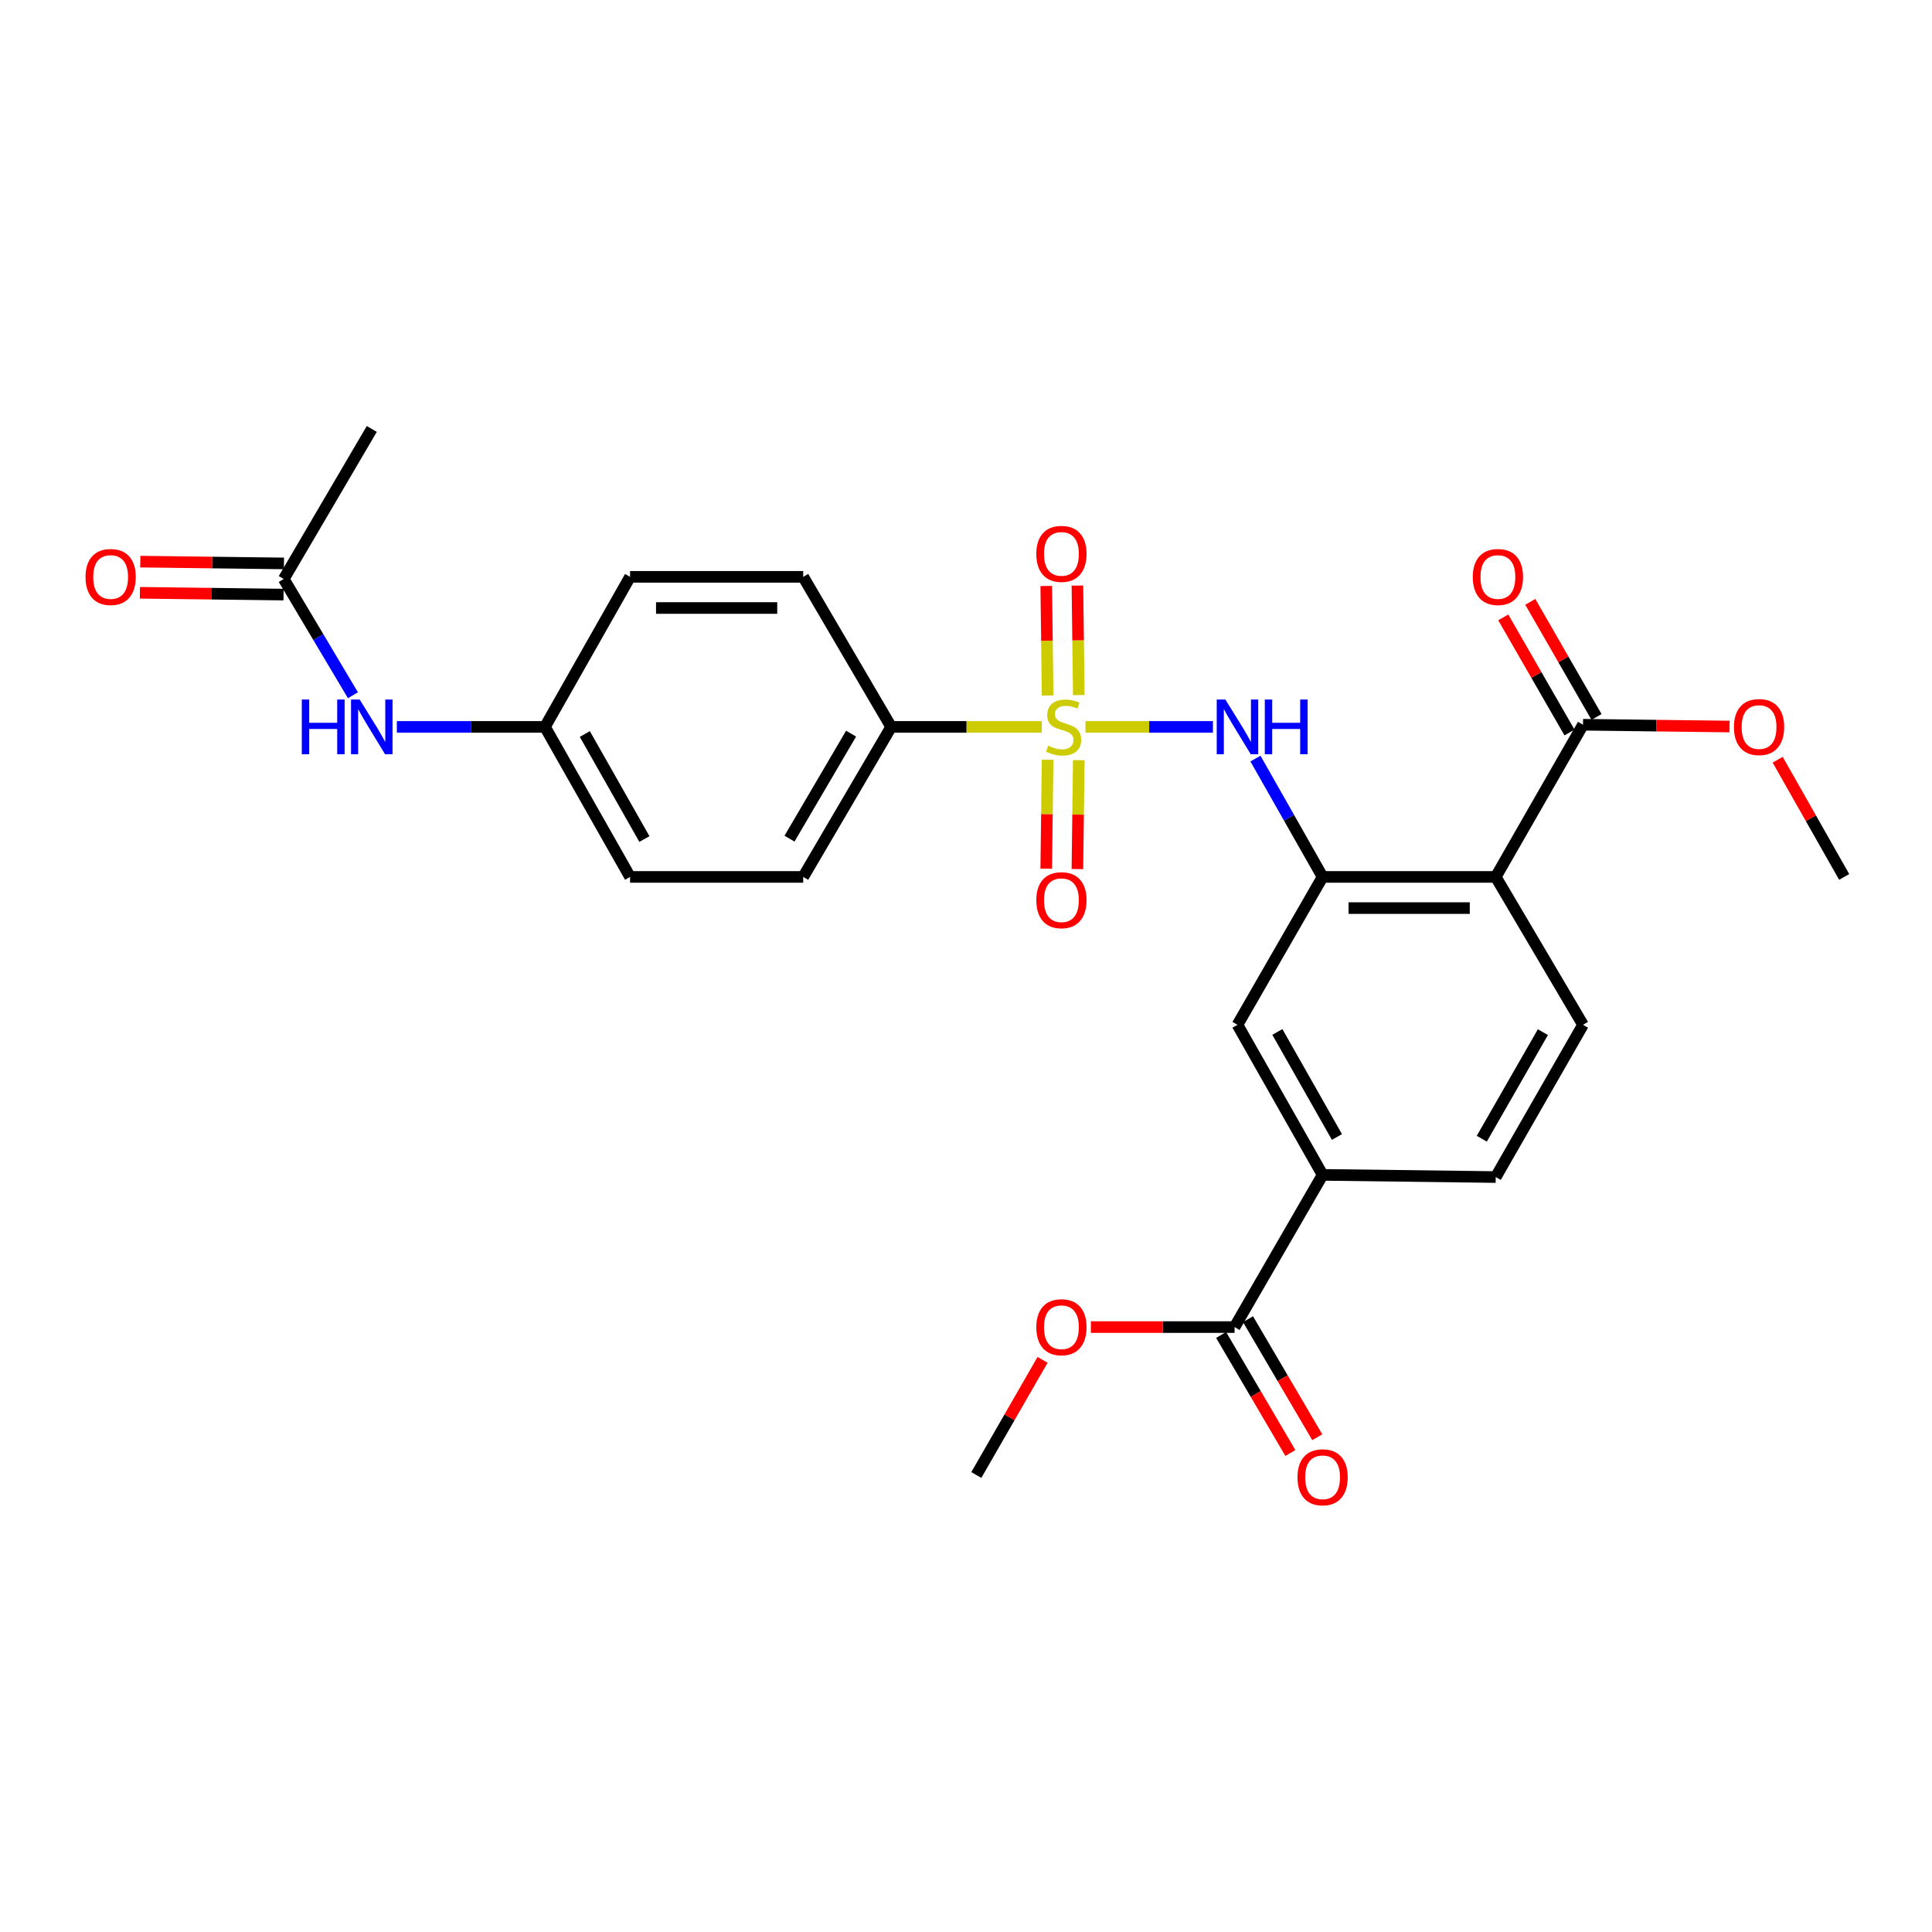 <?xml version='1.0' encoding='iso-8859-1'?>
<svg version='1.1' baseProfile='full'
              xmlns='http://www.w3.org/2000/svg'
                      xmlns:rdkit='http://www.rdkit.org/xml'
                      xmlns:xlink='http://www.w3.org/1999/xlink'
                  xml:space='preserve'
width='1000px' height='1000px' viewBox='0 0 1000 1000'>
<!-- END OF HEADER -->
<rect style='opacity:1.0;fill:#FFFFFF;stroke:none' width='1000' height='1000' x='0' y='0'> </rect>
<path class='bond-2' d='M 561.853,376.241 L 594.832,376.241' style='fill:none;fill-rule:evenodd;stroke:#CCCC00;stroke-width:6px;stroke-linecap:butt;stroke-linejoin:miter;stroke-opacity:1' />
<path class='bond-2' d='M 594.832,376.241 L 627.81,376.241' style='fill:none;fill-rule:evenodd;stroke:#0000FF;stroke-width:6px;stroke-linecap:butt;stroke-linejoin:miter;stroke-opacity:1' />
<path class='bond-4' d='M 539.212,376.241 L 500.239,376.241' style='fill:none;fill-rule:evenodd;stroke:#CCCC00;stroke-width:6px;stroke-linecap:butt;stroke-linejoin:miter;stroke-opacity:1' />
<path class='bond-4' d='M 500.239,376.241 L 461.266,376.241' style='fill:none;fill-rule:evenodd;stroke:#000000;stroke-width:6px;stroke-linecap:butt;stroke-linejoin:miter;stroke-opacity:1' />
<path class='bond-9' d='M 542.242,393.26 L 541.887,421.442' style='fill:none;fill-rule:evenodd;stroke:#CCCC00;stroke-width:6px;stroke-linecap:butt;stroke-linejoin:miter;stroke-opacity:1' />
<path class='bond-9' d='M 541.887,421.442 L 541.532,449.624' style='fill:none;fill-rule:evenodd;stroke:#FF0000;stroke-width:6px;stroke-linecap:butt;stroke-linejoin:miter;stroke-opacity:1' />
<path class='bond-9' d='M 558.373,393.464 L 558.018,421.645' style='fill:none;fill-rule:evenodd;stroke:#CCCC00;stroke-width:6px;stroke-linecap:butt;stroke-linejoin:miter;stroke-opacity:1' />
<path class='bond-9' d='M 558.018,421.645 L 557.663,449.827' style='fill:none;fill-rule:evenodd;stroke:#FF0000;stroke-width:6px;stroke-linecap:butt;stroke-linejoin:miter;stroke-opacity:1' />
<path class='bond-10' d='M 558.383,359.779 L 558.026,331.438' style='fill:none;fill-rule:evenodd;stroke:#CCCC00;stroke-width:6px;stroke-linecap:butt;stroke-linejoin:miter;stroke-opacity:1' />
<path class='bond-10' d='M 558.026,331.438 L 557.669,303.097' style='fill:none;fill-rule:evenodd;stroke:#FF0000;stroke-width:6px;stroke-linecap:butt;stroke-linejoin:miter;stroke-opacity:1' />
<path class='bond-10' d='M 542.252,359.982 L 541.895,331.641' style='fill:none;fill-rule:evenodd;stroke:#CCCC00;stroke-width:6px;stroke-linecap:butt;stroke-linejoin:miter;stroke-opacity:1' />
<path class='bond-10' d='M 541.895,331.641 L 541.538,303.301' style='fill:none;fill-rule:evenodd;stroke:#FF0000;stroke-width:6px;stroke-linecap:butt;stroke-linejoin:miter;stroke-opacity:1' />
<path class='bond-0' d='M 774.192,453.893 L 684.576,453.893' style='fill:none;fill-rule:evenodd;stroke:#000000;stroke-width:6px;stroke-linecap:butt;stroke-linejoin:miter;stroke-opacity:1' />
<path class='bond-0' d='M 760.75,470.025 L 698.019,470.025' style='fill:none;fill-rule:evenodd;stroke:#000000;stroke-width:6px;stroke-linecap:butt;stroke-linejoin:miter;stroke-opacity:1' />
<path class='bond-3' d='M 774.192,453.893 L 819.364,375.121' style='fill:none;fill-rule:evenodd;stroke:#000000;stroke-width:6px;stroke-linecap:butt;stroke-linejoin:miter;stroke-opacity:1' />
<path class='bond-8' d='M 774.192,453.893 L 819.364,530.442' style='fill:none;fill-rule:evenodd;stroke:#000000;stroke-width:6px;stroke-linecap:butt;stroke-linejoin:miter;stroke-opacity:1' />
<path class='bond-1' d='M 684.576,453.893 L 667.197,423.263' style='fill:none;fill-rule:evenodd;stroke:#000000;stroke-width:6px;stroke-linecap:butt;stroke-linejoin:miter;stroke-opacity:1' />
<path class='bond-1' d='M 667.197,423.263 L 649.817,392.633' style='fill:none;fill-rule:evenodd;stroke:#0000FF;stroke-width:6px;stroke-linecap:butt;stroke-linejoin:miter;stroke-opacity:1' />
<path class='bond-7' d='M 684.576,453.893 L 640.516,530.442' style='fill:none;fill-rule:evenodd;stroke:#000000;stroke-width:6px;stroke-linecap:butt;stroke-linejoin:miter;stroke-opacity:1' />
<path class='bond-14' d='M 826.355,371.098 L 809.212,341.307' style='fill:none;fill-rule:evenodd;stroke:#000000;stroke-width:6px;stroke-linecap:butt;stroke-linejoin:miter;stroke-opacity:1' />
<path class='bond-14' d='M 809.212,341.307 L 792.068,311.517' style='fill:none;fill-rule:evenodd;stroke:#FF0000;stroke-width:6px;stroke-linecap:butt;stroke-linejoin:miter;stroke-opacity:1' />
<path class='bond-14' d='M 812.372,379.144 L 795.229,349.354' style='fill:none;fill-rule:evenodd;stroke:#000000;stroke-width:6px;stroke-linecap:butt;stroke-linejoin:miter;stroke-opacity:1' />
<path class='bond-14' d='M 795.229,349.354 L 778.086,319.563' style='fill:none;fill-rule:evenodd;stroke:#FF0000;stroke-width:6px;stroke-linecap:butt;stroke-linejoin:miter;stroke-opacity:1' />
<path class='bond-20' d='M 819.364,375.121 L 857.286,375.587' style='fill:none;fill-rule:evenodd;stroke:#000000;stroke-width:6px;stroke-linecap:butt;stroke-linejoin:miter;stroke-opacity:1' />
<path class='bond-20' d='M 857.286,375.587 L 895.207,376.054' style='fill:none;fill-rule:evenodd;stroke:#FF0000;stroke-width:6px;stroke-linecap:butt;stroke-linejoin:miter;stroke-opacity:1' />
<path class='bond-17' d='M 461.266,376.241 L 415.736,453.893' style='fill:none;fill-rule:evenodd;stroke:#000000;stroke-width:6px;stroke-linecap:butt;stroke-linejoin:miter;stroke-opacity:1' />
<path class='bond-17' d='M 440.52,379.729 L 408.649,434.085' style='fill:none;fill-rule:evenodd;stroke:#000000;stroke-width:6px;stroke-linecap:butt;stroke-linejoin:miter;stroke-opacity:1' />
<path class='bond-18' d='M 461.266,376.241 L 415.736,298.572' style='fill:none;fill-rule:evenodd;stroke:#000000;stroke-width:6px;stroke-linecap:butt;stroke-linejoin:miter;stroke-opacity:1' />
<path class='bond-5' d='M 639.011,686.892 L 684.576,608.111' style='fill:none;fill-rule:evenodd;stroke:#000000;stroke-width:6px;stroke-linecap:butt;stroke-linejoin:miter;stroke-opacity:1' />
<path class='bond-15' d='M 632.053,690.973 L 649.975,721.522' style='fill:none;fill-rule:evenodd;stroke:#000000;stroke-width:6px;stroke-linecap:butt;stroke-linejoin:miter;stroke-opacity:1' />
<path class='bond-15' d='M 649.975,721.522 L 667.897,752.071' style='fill:none;fill-rule:evenodd;stroke:#FF0000;stroke-width:6px;stroke-linecap:butt;stroke-linejoin:miter;stroke-opacity:1' />
<path class='bond-15' d='M 645.968,682.81 L 663.89,713.359' style='fill:none;fill-rule:evenodd;stroke:#000000;stroke-width:6px;stroke-linecap:butt;stroke-linejoin:miter;stroke-opacity:1' />
<path class='bond-15' d='M 663.89,713.359 L 681.812,743.908' style='fill:none;fill-rule:evenodd;stroke:#FF0000;stroke-width:6px;stroke-linecap:butt;stroke-linejoin:miter;stroke-opacity:1' />
<path class='bond-21' d='M 639.011,686.892 L 601.823,686.892' style='fill:none;fill-rule:evenodd;stroke:#000000;stroke-width:6px;stroke-linecap:butt;stroke-linejoin:miter;stroke-opacity:1' />
<path class='bond-21' d='M 601.823,686.892 L 564.635,686.892' style='fill:none;fill-rule:evenodd;stroke:#FF0000;stroke-width:6px;stroke-linecap:butt;stroke-linejoin:miter;stroke-opacity:1' />
<path class='bond-6' d='M 684.576,608.111 L 640.516,530.442' style='fill:none;fill-rule:evenodd;stroke:#000000;stroke-width:6px;stroke-linecap:butt;stroke-linejoin:miter;stroke-opacity:1' />
<path class='bond-6' d='M 691.999,588.501 L 661.157,534.132' style='fill:none;fill-rule:evenodd;stroke:#000000;stroke-width:6px;stroke-linecap:butt;stroke-linejoin:miter;stroke-opacity:1' />
<path class='bond-13' d='M 684.576,608.111 L 774.192,609.24' style='fill:none;fill-rule:evenodd;stroke:#000000;stroke-width:6px;stroke-linecap:butt;stroke-linejoin:miter;stroke-opacity:1' />
<path class='bond-28' d='M 819.364,530.442 L 774.192,609.24' style='fill:none;fill-rule:evenodd;stroke:#000000;stroke-width:6px;stroke-linecap:butt;stroke-linejoin:miter;stroke-opacity:1' />
<path class='bond-28' d='M 798.592,534.238 L 766.972,589.397' style='fill:none;fill-rule:evenodd;stroke:#000000;stroke-width:6px;stroke-linecap:butt;stroke-linejoin:miter;stroke-opacity:1' />
<path class='bond-11' d='M 146.869,299.692 L 164.775,329.773' style='fill:none;fill-rule:evenodd;stroke:#000000;stroke-width:6px;stroke-linecap:butt;stroke-linejoin:miter;stroke-opacity:1' />
<path class='bond-11' d='M 164.775,329.773 L 182.68,359.854' style='fill:none;fill-rule:evenodd;stroke:#0000FF;stroke-width:6px;stroke-linecap:butt;stroke-linejoin:miter;stroke-opacity:1' />
<path class='bond-16' d='M 146.97,291.627 L 109.791,291.162' style='fill:none;fill-rule:evenodd;stroke:#000000;stroke-width:6px;stroke-linecap:butt;stroke-linejoin:miter;stroke-opacity:1' />
<path class='bond-16' d='M 109.791,291.162 L 72.612,290.697' style='fill:none;fill-rule:evenodd;stroke:#FF0000;stroke-width:6px;stroke-linecap:butt;stroke-linejoin:miter;stroke-opacity:1' />
<path class='bond-16' d='M 146.768,307.758 L 109.589,307.293' style='fill:none;fill-rule:evenodd;stroke:#000000;stroke-width:6px;stroke-linecap:butt;stroke-linejoin:miter;stroke-opacity:1' />
<path class='bond-16' d='M 109.589,307.293 L 72.41,306.828' style='fill:none;fill-rule:evenodd;stroke:#FF0000;stroke-width:6px;stroke-linecap:butt;stroke-linejoin:miter;stroke-opacity:1' />
<path class='bond-24' d='M 146.869,299.692 L 192.435,222.023' style='fill:none;fill-rule:evenodd;stroke:#000000;stroke-width:6px;stroke-linecap:butt;stroke-linejoin:miter;stroke-opacity:1' />
<path class='bond-12' d='M 205.416,376.241 L 243.742,376.241' style='fill:none;fill-rule:evenodd;stroke:#0000FF;stroke-width:6px;stroke-linecap:butt;stroke-linejoin:miter;stroke-opacity:1' />
<path class='bond-12' d='M 243.742,376.241 L 282.069,376.241' style='fill:none;fill-rule:evenodd;stroke:#000000;stroke-width:6px;stroke-linecap:butt;stroke-linejoin:miter;stroke-opacity:1' />
<path class='bond-23' d='M 415.736,453.893 L 326.12,453.893' style='fill:none;fill-rule:evenodd;stroke:#000000;stroke-width:6px;stroke-linecap:butt;stroke-linejoin:miter;stroke-opacity:1' />
<path class='bond-22' d='M 415.736,298.572 L 326.12,298.572' style='fill:none;fill-rule:evenodd;stroke:#000000;stroke-width:6px;stroke-linecap:butt;stroke-linejoin:miter;stroke-opacity:1' />
<path class='bond-22' d='M 402.294,314.705 L 339.562,314.705' style='fill:none;fill-rule:evenodd;stroke:#000000;stroke-width:6px;stroke-linecap:butt;stroke-linejoin:miter;stroke-opacity:1' />
<path class='bond-19' d='M 282.069,376.241 L 326.12,298.572' style='fill:none;fill-rule:evenodd;stroke:#000000;stroke-width:6px;stroke-linecap:butt;stroke-linejoin:miter;stroke-opacity:1' />
<path class='bond-27' d='M 282.069,376.241 L 326.12,453.893' style='fill:none;fill-rule:evenodd;stroke:#000000;stroke-width:6px;stroke-linecap:butt;stroke-linejoin:miter;stroke-opacity:1' />
<path class='bond-27' d='M 302.708,379.929 L 333.544,434.285' style='fill:none;fill-rule:evenodd;stroke:#000000;stroke-width:6px;stroke-linecap:butt;stroke-linejoin:miter;stroke-opacity:1' />
<path class='bond-25' d='M 920.127,393.233 L 937.336,423.563' style='fill:none;fill-rule:evenodd;stroke:#FF0000;stroke-width:6px;stroke-linecap:butt;stroke-linejoin:miter;stroke-opacity:1' />
<path class='bond-25' d='M 937.336,423.563 L 954.545,453.893' style='fill:none;fill-rule:evenodd;stroke:#000000;stroke-width:6px;stroke-linecap:butt;stroke-linejoin:miter;stroke-opacity:1' />
<path class='bond-26' d='M 539.632,703.86 L 522.488,733.659' style='fill:none;fill-rule:evenodd;stroke:#FF0000;stroke-width:6px;stroke-linecap:butt;stroke-linejoin:miter;stroke-opacity:1' />
<path class='bond-26' d='M 522.488,733.659 L 505.343,763.459' style='fill:none;fill-rule:evenodd;stroke:#000000;stroke-width:6px;stroke-linecap:butt;stroke-linejoin:miter;stroke-opacity:1' />
<path  class='atom-0' d='M 542.524 385.961
Q 542.844 386.081, 544.164 386.641
Q 545.484 387.201, 546.924 387.561
Q 548.404 387.881, 549.844 387.881
Q 552.524 387.881, 554.084 386.601
Q 555.644 385.281, 555.644 383.001
Q 555.644 381.441, 554.844 380.481
Q 554.084 379.521, 552.884 379.001
Q 551.684 378.481, 549.684 377.881
Q 547.164 377.121, 545.644 376.401
Q 544.164 375.681, 543.084 374.161
Q 542.044 372.641, 542.044 370.081
Q 542.044 366.521, 544.444 364.321
Q 546.884 362.121, 551.684 362.121
Q 554.964 362.121, 558.684 363.681
L 557.764 366.761
Q 554.364 365.361, 551.804 365.361
Q 549.044 365.361, 547.524 366.521
Q 546.004 367.641, 546.044 369.601
Q 546.044 371.121, 546.804 372.041
Q 547.604 372.961, 548.724 373.481
Q 549.884 374.001, 551.804 374.601
Q 554.364 375.401, 555.884 376.201
Q 557.404 377.001, 558.484 378.641
Q 559.604 380.241, 559.604 383.001
Q 559.604 386.921, 556.964 389.041
Q 554.364 391.121, 550.004 391.121
Q 547.484 391.121, 545.564 390.561
Q 543.684 390.041, 541.444 389.121
L 542.524 385.961
' fill='#CCCC00'/>
<path  class='atom-3' d='M 634.256 362.081
L 643.536 377.081
Q 644.456 378.561, 645.936 381.241
Q 647.416 383.921, 647.496 384.081
L 647.496 362.081
L 651.256 362.081
L 651.256 390.401
L 647.376 390.401
L 637.416 374.001
Q 636.256 372.081, 635.016 369.881
Q 633.816 367.681, 633.456 367.001
L 633.456 390.401
L 629.776 390.401
L 629.776 362.081
L 634.256 362.081
' fill='#0000FF'/>
<path  class='atom-3' d='M 654.656 362.081
L 658.496 362.081
L 658.496 374.121
L 672.976 374.121
L 672.976 362.081
L 676.816 362.081
L 676.816 390.401
L 672.976 390.401
L 672.976 377.321
L 658.496 377.321
L 658.496 390.401
L 654.656 390.401
L 654.656 362.081
' fill='#0000FF'/>
<path  class='atom-10' d='M 536.394 465.938
Q 536.394 459.138, 539.754 455.338
Q 543.114 451.538, 549.394 451.538
Q 555.674 451.538, 559.034 455.338
Q 562.394 459.138, 562.394 465.938
Q 562.394 472.818, 558.994 476.738
Q 555.594 480.618, 549.394 480.618
Q 543.154 480.618, 539.754 476.738
Q 536.394 472.858, 536.394 465.938
M 549.394 477.418
Q 553.714 477.418, 556.034 474.538
Q 558.394 471.618, 558.394 465.938
Q 558.394 460.378, 556.034 457.578
Q 553.714 454.738, 549.394 454.738
Q 545.074 454.738, 542.714 457.538
Q 540.394 460.338, 540.394 465.938
Q 540.394 471.658, 542.714 474.538
Q 545.074 477.418, 549.394 477.418
' fill='#FF0000'/>
<path  class='atom-11' d='M 536.394 286.687
Q 536.394 279.887, 539.754 276.087
Q 543.114 272.287, 549.394 272.287
Q 555.674 272.287, 559.034 276.087
Q 562.394 279.887, 562.394 286.687
Q 562.394 293.567, 558.994 297.487
Q 555.594 301.367, 549.394 301.367
Q 543.154 301.367, 539.754 297.487
Q 536.394 293.607, 536.394 286.687
M 549.394 298.167
Q 553.714 298.167, 556.034 295.287
Q 558.394 292.367, 558.394 286.687
Q 558.394 281.127, 556.034 278.327
Q 553.714 275.487, 549.394 275.487
Q 545.074 275.487, 542.714 278.287
Q 540.394 281.087, 540.394 286.687
Q 540.394 292.407, 542.714 295.287
Q 545.074 298.167, 549.394 298.167
' fill='#FF0000'/>
<path  class='atom-13' d='M 156.215 362.081
L 160.055 362.081
L 160.055 374.121
L 174.535 374.121
L 174.535 362.081
L 178.375 362.081
L 178.375 390.401
L 174.535 390.401
L 174.535 377.321
L 160.055 377.321
L 160.055 390.401
L 156.215 390.401
L 156.215 362.081
' fill='#0000FF'/>
<path  class='atom-13' d='M 186.175 362.081
L 195.455 377.081
Q 196.375 378.561, 197.855 381.241
Q 199.335 383.921, 199.415 384.081
L 199.415 362.081
L 203.175 362.081
L 203.175 390.401
L 199.295 390.401
L 189.335 374.001
Q 188.175 372.081, 186.935 369.881
Q 185.735 367.681, 185.375 367.001
L 185.375 390.401
L 181.695 390.401
L 181.695 362.081
L 186.175 362.081
' fill='#0000FF'/>
<path  class='atom-15' d='M 762.313 298.652
Q 762.313 291.852, 765.673 288.052
Q 769.033 284.252, 775.313 284.252
Q 781.593 284.252, 784.953 288.052
Q 788.313 291.852, 788.313 298.652
Q 788.313 305.532, 784.913 309.452
Q 781.513 313.332, 775.313 313.332
Q 769.073 313.332, 765.673 309.452
Q 762.313 305.572, 762.313 298.652
M 775.313 310.132
Q 779.633 310.132, 781.953 307.252
Q 784.313 304.332, 784.313 298.652
Q 784.313 293.092, 781.953 290.292
Q 779.633 287.452, 775.313 287.452
Q 770.993 287.452, 768.633 290.252
Q 766.313 293.052, 766.313 298.652
Q 766.313 304.372, 768.633 307.252
Q 770.993 310.132, 775.313 310.132
' fill='#FF0000'/>
<path  class='atom-16' d='M 671.576 764.641
Q 671.576 757.841, 674.936 754.041
Q 678.296 750.241, 684.576 750.241
Q 690.856 750.241, 694.216 754.041
Q 697.576 757.841, 697.576 764.641
Q 697.576 771.521, 694.176 775.441
Q 690.776 779.321, 684.576 779.321
Q 678.336 779.321, 674.936 775.441
Q 671.576 771.561, 671.576 764.641
M 684.576 776.121
Q 688.896 776.121, 691.216 773.241
Q 693.576 770.321, 693.576 764.641
Q 693.576 759.081, 691.216 756.281
Q 688.896 753.441, 684.576 753.441
Q 680.256 753.441, 677.896 756.241
Q 675.576 759.041, 675.576 764.641
Q 675.576 770.361, 677.896 773.241
Q 680.256 776.121, 684.576 776.121
' fill='#FF0000'/>
<path  class='atom-17' d='M 44.271 298.652
Q 44.271 291.852, 47.631 288.052
Q 50.991 284.252, 57.271 284.252
Q 63.551 284.252, 66.911 288.052
Q 70.271 291.852, 70.271 298.652
Q 70.271 305.532, 66.871 309.452
Q 63.471 313.332, 57.271 313.332
Q 51.031 313.332, 47.631 309.452
Q 44.271 305.572, 44.271 298.652
M 57.271 310.132
Q 61.591 310.132, 63.911 307.252
Q 66.271 304.332, 66.271 298.652
Q 66.271 293.092, 63.911 290.292
Q 61.591 287.452, 57.271 287.452
Q 52.951 287.452, 50.591 290.252
Q 48.271 293.052, 48.271 298.652
Q 48.271 304.372, 50.591 307.252
Q 52.951 310.132, 57.271 310.132
' fill='#FF0000'/>
<path  class='atom-21' d='M 897.486 376.321
Q 897.486 369.521, 900.846 365.721
Q 904.206 361.921, 910.486 361.921
Q 916.766 361.921, 920.126 365.721
Q 923.486 369.521, 923.486 376.321
Q 923.486 383.201, 920.086 387.121
Q 916.686 391.001, 910.486 391.001
Q 904.246 391.001, 900.846 387.121
Q 897.486 383.241, 897.486 376.321
M 910.486 387.801
Q 914.806 387.801, 917.126 384.921
Q 919.486 382.001, 919.486 376.321
Q 919.486 370.761, 917.126 367.961
Q 914.806 365.121, 910.486 365.121
Q 906.166 365.121, 903.806 367.921
Q 901.486 370.721, 901.486 376.321
Q 901.486 382.041, 903.806 384.921
Q 906.166 387.801, 910.486 387.801
' fill='#FF0000'/>
<path  class='atom-22' d='M 536.394 686.972
Q 536.394 680.172, 539.754 676.372
Q 543.114 672.572, 549.394 672.572
Q 555.674 672.572, 559.034 676.372
Q 562.394 680.172, 562.394 686.972
Q 562.394 693.852, 558.994 697.772
Q 555.594 701.652, 549.394 701.652
Q 543.154 701.652, 539.754 697.772
Q 536.394 693.892, 536.394 686.972
M 549.394 698.452
Q 553.714 698.452, 556.034 695.572
Q 558.394 692.652, 558.394 686.972
Q 558.394 681.412, 556.034 678.612
Q 553.714 675.772, 549.394 675.772
Q 545.074 675.772, 542.714 678.572
Q 540.394 681.372, 540.394 686.972
Q 540.394 692.692, 542.714 695.572
Q 545.074 698.452, 549.394 698.452
' fill='#FF0000'/>
</svg>
